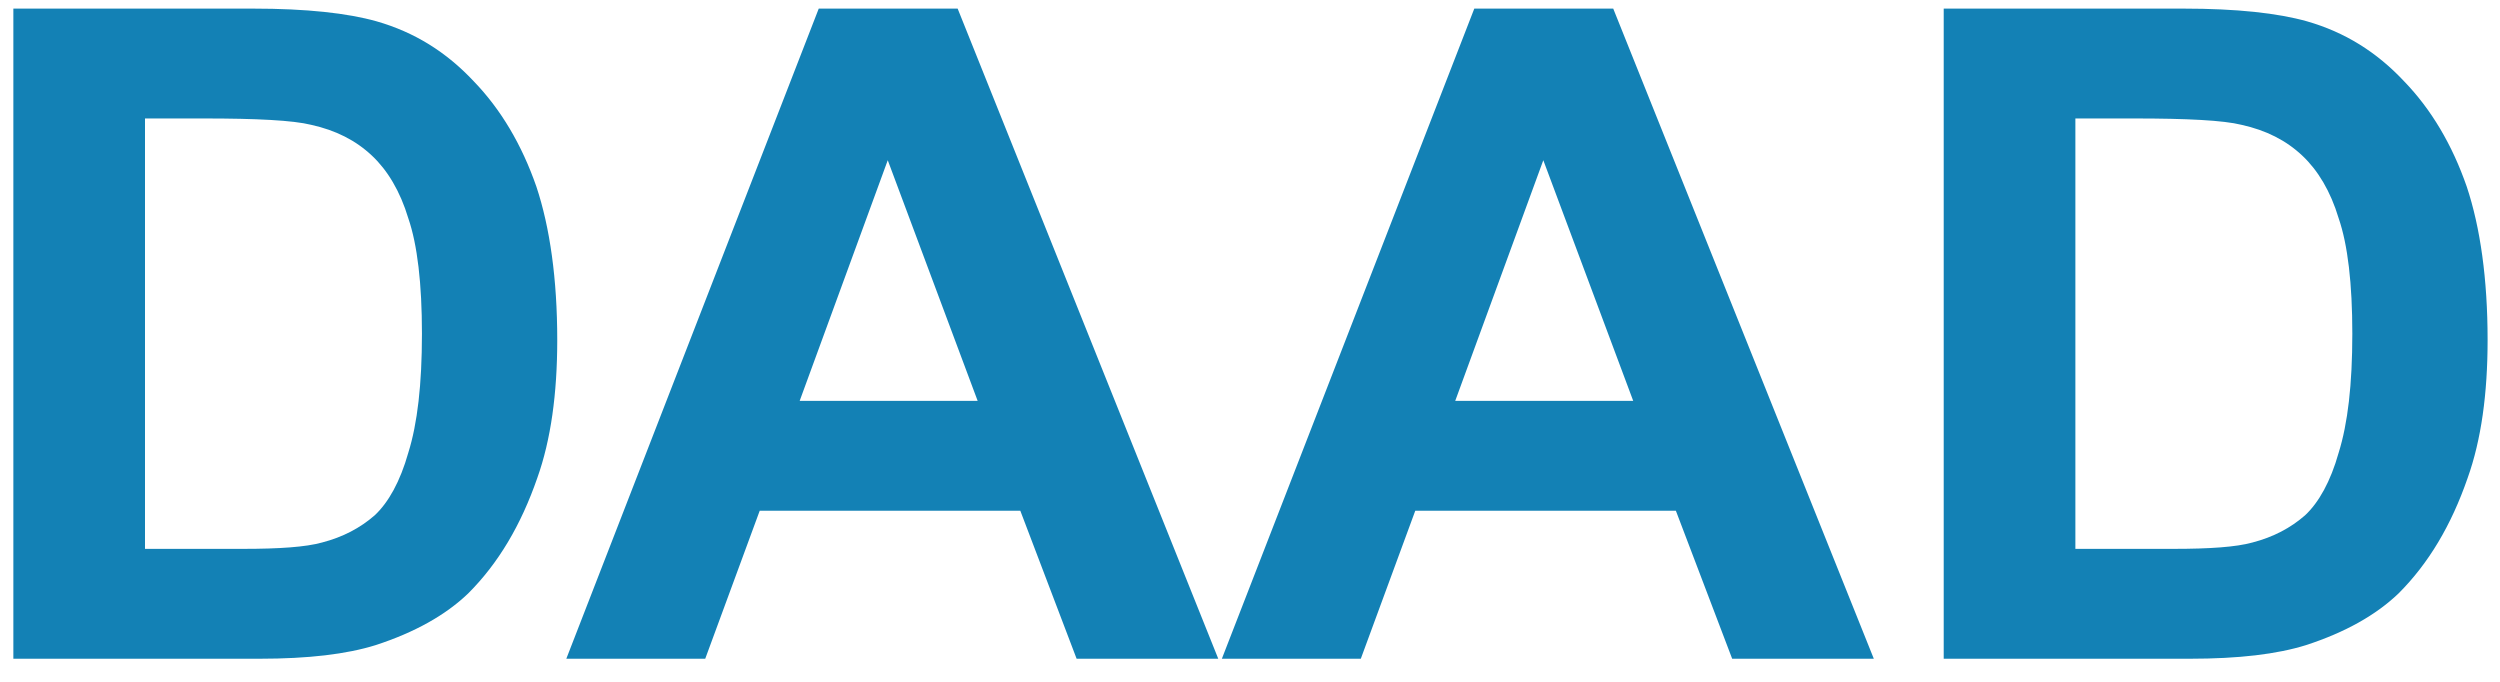 <svg width="99" height="27" viewBox="0 0 99 27" fill="none" xmlns="http://www.w3.org/2000/svg">
<path d="M0.529 26.086H10.273C12.215 26.086 13.725 25.906 14.875 25.547C16.422 25.043 17.644 24.36 18.543 23.497C19.73 22.31 20.628 20.8 21.276 18.93C21.815 17.419 22.067 15.586 22.067 13.465C22.067 11.056 21.779 9.007 21.24 7.388C20.664 5.734 19.837 4.332 18.759 3.218C17.68 2.067 16.422 1.276 14.911 0.844C13.761 0.52 12.143 0.341 10.022 0.341H0.529V26.086ZM8.08 4.691C10.165 4.691 11.604 4.764 12.323 4.943C13.294 5.158 14.084 5.555 14.732 6.166C15.343 6.741 15.846 7.568 16.17 8.647C16.529 9.689 16.709 11.236 16.709 13.214C16.709 15.226 16.53 16.773 16.17 17.924C15.846 19.074 15.379 19.901 14.84 20.405C14.264 20.908 13.581 21.268 12.754 21.483C12.107 21.663 11.064 21.735 9.626 21.735L5.742 21.734V4.691H8.08ZM37.923 0.341H32.422L22.426 26.086H27.927L30.085 20.224H40.404L42.634 26.086H48.243L37.923 0.341ZM31.667 15.874L35.155 6.345L38.715 15.874H31.667ZM63.884 0.341H58.382L48.386 26.086H53.888L56.045 20.224H66.364L68.594 26.086H74.203L63.884 0.341ZM57.627 15.874L61.115 6.345L64.675 15.874H57.627ZM76.971 26.086H86.716C88.657 26.086 90.168 25.906 91.318 25.547C92.864 25.043 94.086 24.36 94.985 23.497C96.172 22.31 97.071 20.8 97.718 18.93C98.258 17.419 98.509 15.586 98.509 13.465C98.509 11.056 98.222 9.007 97.682 7.388C97.107 5.734 96.28 4.332 95.201 3.218C94.122 2.067 92.864 1.276 91.354 0.844C90.204 0.52 88.585 0.341 86.464 0.341H76.971V26.086ZM84.522 4.691C86.608 4.691 88.046 4.764 88.765 4.943C89.736 5.158 90.527 5.555 91.174 6.166C91.785 6.741 92.289 7.568 92.612 8.647C92.972 9.689 93.152 11.236 93.152 13.214C93.152 15.226 92.972 16.773 92.612 17.924C92.289 19.074 91.821 19.901 91.282 20.405C90.707 20.908 90.024 21.268 89.197 21.483C88.549 21.663 87.507 21.735 86.068 21.735L82.185 21.734V4.691H84.522Z" fill="#1381B5"/>
</svg>

